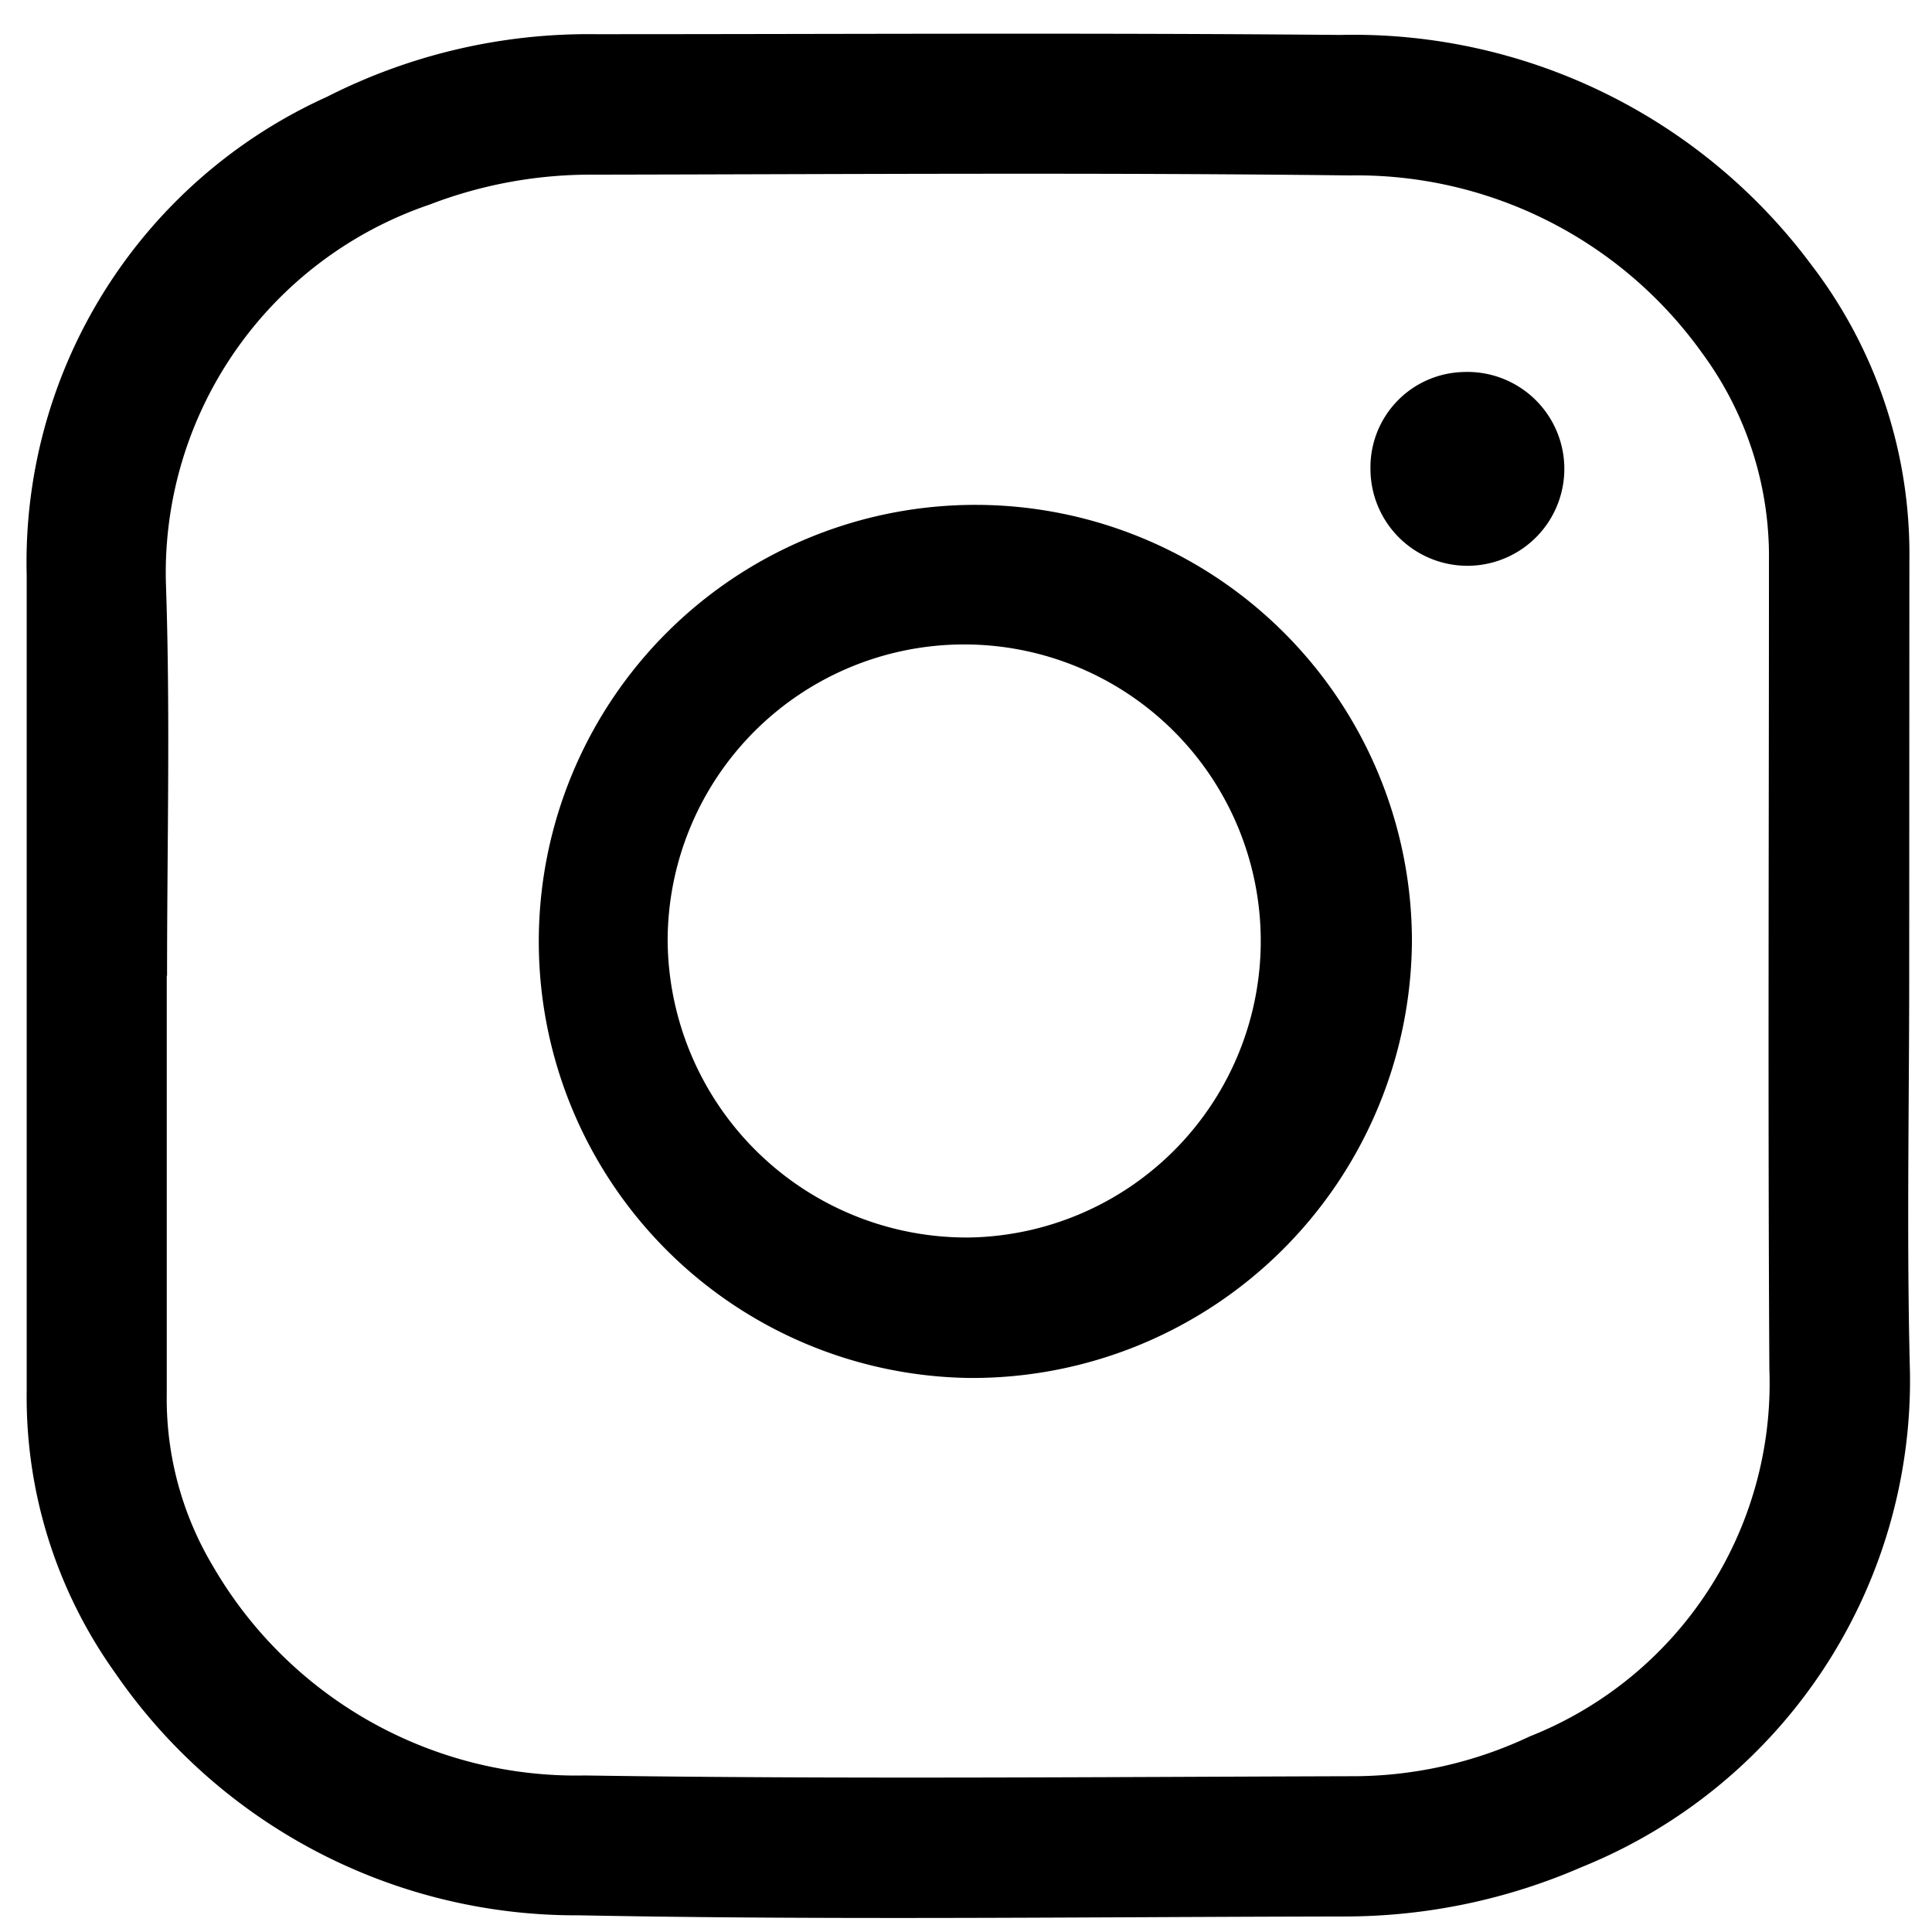 <svg id="グループ_80" data-name="グループ 80" xmlns="http://www.w3.org/2000/svg" xmlns:xlink="http://www.w3.org/1999/xlink" width="33.226" height="33.227" viewBox="0 0 33.226 33.227">
  <defs>
    <clipPath id="clip-path">
      <rect id="長方形_55" data-name="長方形 55" width="33.226" height="33.226" fill="none"/>
    </clipPath>
  </defs>
  <g id="グループ_79" data-name="グループ 79" transform="translate(0)">
    <g id="グループ_78" data-name="グループ 78" clip-path="url(#clip-path)">
      <path id="パス_28" data-name="パス 28" d="M41.475,25.069c0,2.272-.046,4.55.013,6.822A9.027,9.027,0,0,1,35.841,40.4a10.212,10.212,0,0,1-4.054.849c-4.394.007-8.794.065-13.188-.02a9.615,9.615,0,0,1-7.984-4.178A8.151,8.151,0,0,1,9.1,32.217V18.181a8.784,8.784,0,0,1,5.164-8.226,9.923,9.923,0,0,1,4.622-1.077c4.263,0,8.533-.026,12.8.013a9.814,9.814,0,0,1,8.108,3.956,8.169,8.169,0,0,1,1.684,5.079Zm-29.966,0V32.25a5.611,5.611,0,0,0,.8,2.984A7.22,7.22,0,0,0,18.7,38.824c4.381.065,8.768.026,13.155.013a7.137,7.137,0,0,0,3.095-.685,6.529,6.529,0,0,0,4.12-6.313c-.026-4.635-.007-9.271-.007-13.906a5.891,5.891,0,0,0-1.149-3.571,7.3,7.3,0,0,0-6.058-3.055c-4.374-.052-8.748-.02-13.122-.013a7.707,7.707,0,0,0-2.709.516,6.688,6.688,0,0,0-4.531,6.5c.078,2.259.02,4.511.02,6.764" transform="translate(-8.641 -8.29)"/>
      <path id="パス_29" data-name="パス 29" d="M148.612,148.015a7.508,7.508,0,1,1,7.6-7.514,7.562,7.562,0,0,1-7.6,7.514m0-2.416a5.1,5.1,0,1,0-5.2-5.1,5.144,5.144,0,0,0,5.2,5.1" transform="translate(-131.93 -124.317)"/>
      <path id="パス_30" data-name="パス 30" d="M364.692,98a1.667,1.667,0,1,1-1.593,1.678A1.639,1.639,0,0,1,364.692,98" transform="translate(-339.53 -91.602)"/>
    </g>
  </g>
</svg>
